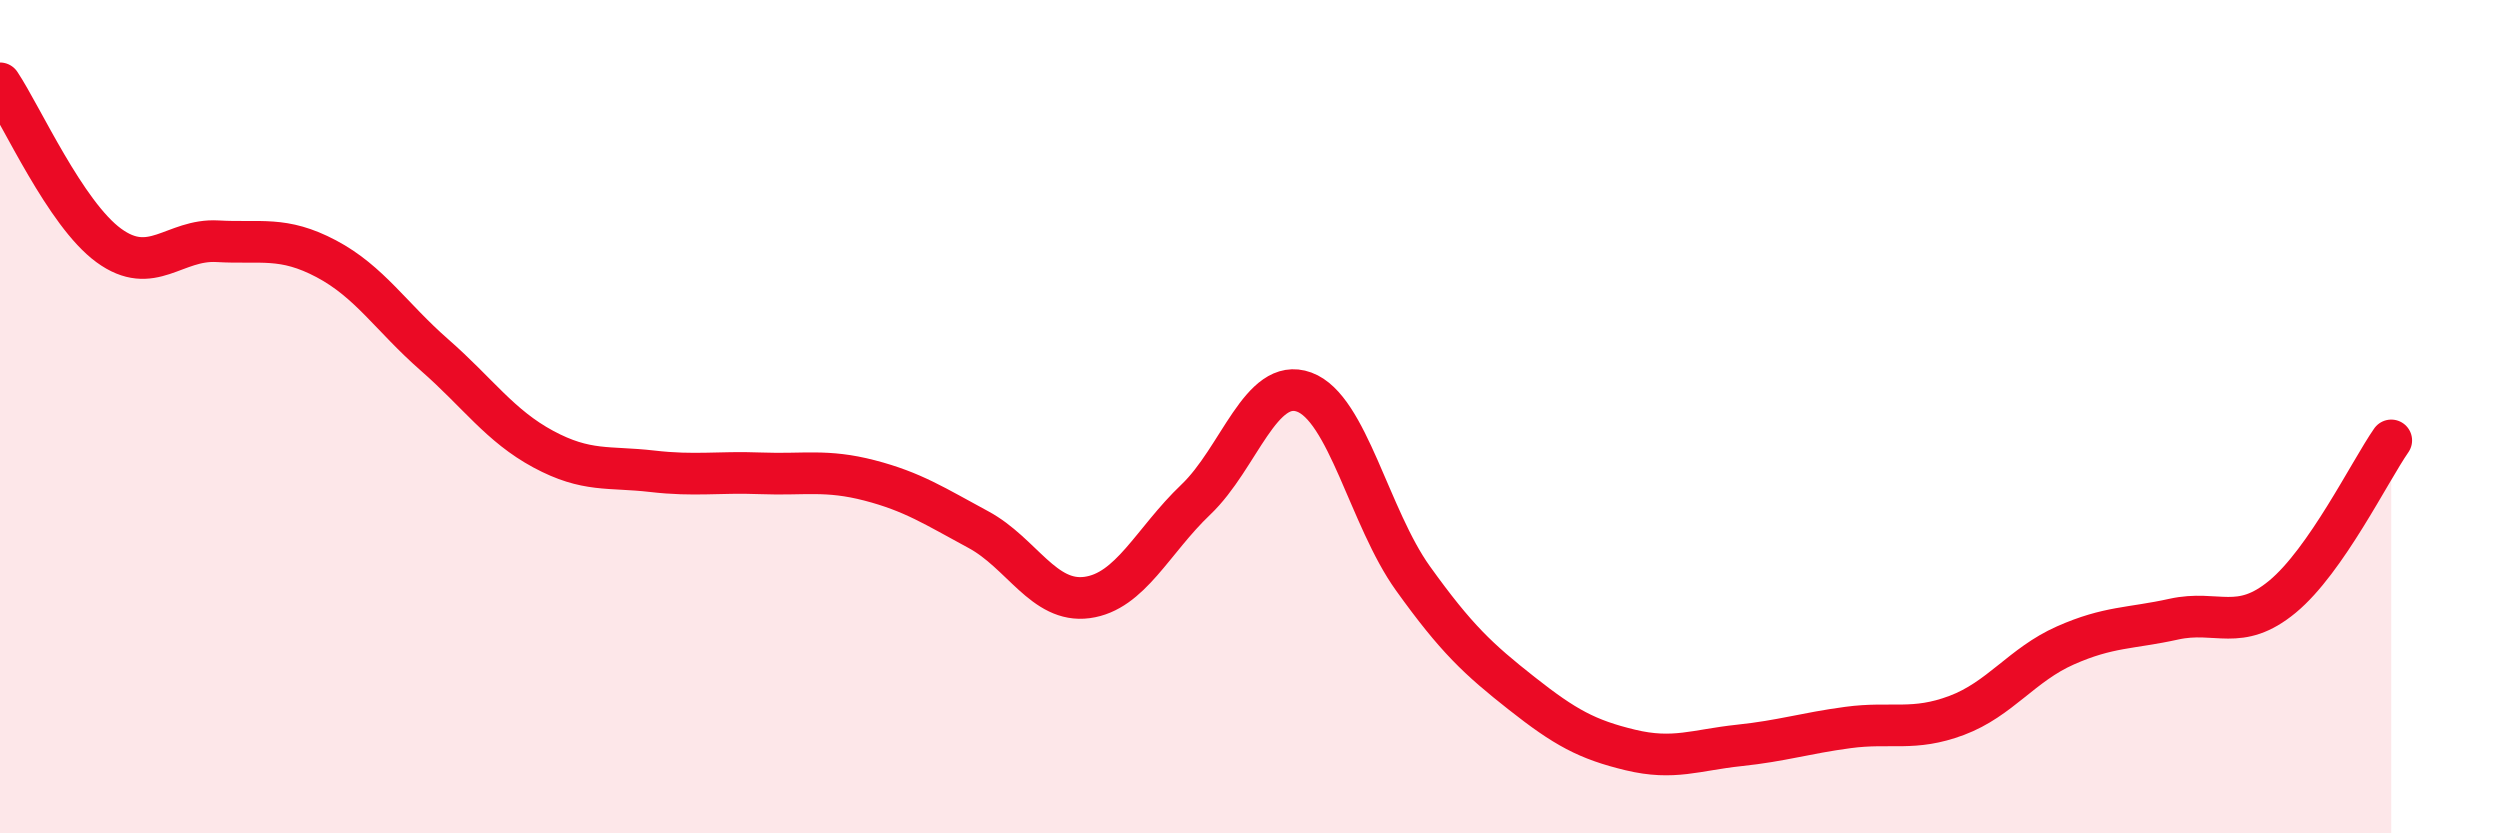 
    <svg width="60" height="20" viewBox="0 0 60 20" xmlns="http://www.w3.org/2000/svg">
      <path
        d="M 0,2 C 0.52,2.78 1.57,5.13 2.61,5.89 C 3.65,6.65 4.18,5.73 5.22,5.79 C 6.26,5.85 6.79,5.66 7.83,6.21 C 8.87,6.76 9.39,7.61 10.43,8.52 C 11.47,9.43 12,10.22 13.04,10.78 C 14.08,11.34 14.61,11.19 15.65,11.31 C 16.69,11.43 17.22,11.32 18.26,11.36 C 19.3,11.4 19.83,11.26 20.87,11.53 C 21.91,11.8 22.44,12.15 23.48,12.71 C 24.52,13.27 25.05,14.48 26.09,14.34 C 27.13,14.2 27.66,12.98 28.7,11.99 C 29.74,11 30.26,9.03 31.3,9.41 C 32.34,9.79 32.87,12.43 33.91,13.88 C 34.95,15.33 35.48,15.82 36.52,16.64 C 37.56,17.46 38.09,17.75 39.13,18 C 40.17,18.25 40.7,18 41.74,17.89 C 42.78,17.78 43.31,17.6 44.35,17.46 C 45.39,17.32 45.92,17.56 46.96,17.17 C 48,16.78 48.53,15.95 49.57,15.49 C 50.61,15.03 51.13,15.09 52.17,14.86 C 53.21,14.63 53.74,15.18 54.78,14.32 C 55.82,13.46 56.87,11.32 57.39,10.57L57.39 20L0 20Z"
        fill="#EB0A25"
        opacity="0.1"
        stroke-linecap="round"
        stroke-linejoin="round"
      />
      <path
        d="M 0,2 C 0.52,2.78 1.57,5.13 2.61,5.89 C 3.65,6.65 4.18,5.73 5.22,5.79 C 6.26,5.85 6.79,5.66 7.83,6.21 C 8.87,6.76 9.39,7.61 10.43,8.52 C 11.47,9.43 12,10.22 13.04,10.78 C 14.08,11.34 14.61,11.19 15.65,11.31 C 16.69,11.43 17.22,11.32 18.26,11.36 C 19.3,11.4 19.83,11.26 20.87,11.53 C 21.91,11.8 22.44,12.15 23.48,12.71 C 24.52,13.27 25.05,14.48 26.09,14.34 C 27.13,14.2 27.66,12.98 28.7,11.99 C 29.74,11 30.26,9.03 31.3,9.41 C 32.34,9.79 32.87,12.43 33.91,13.88 C 34.95,15.33 35.48,15.82 36.52,16.64 C 37.56,17.46 38.09,17.75 39.13,18 C 40.17,18.25 40.7,18 41.74,17.89 C 42.78,17.78 43.31,17.6 44.35,17.46 C 45.39,17.32 45.92,17.56 46.96,17.17 C 48,16.78 48.53,15.95 49.57,15.49 C 50.61,15.03 51.13,15.09 52.17,14.86 C 53.21,14.63 53.74,15.18 54.78,14.32 C 55.82,13.46 56.87,11.32 57.39,10.57"
        stroke="#EB0A25"
        stroke-width="1"
        fill="none"
        stroke-linecap="round"
        stroke-linejoin="round"
      />
    </svg>
  